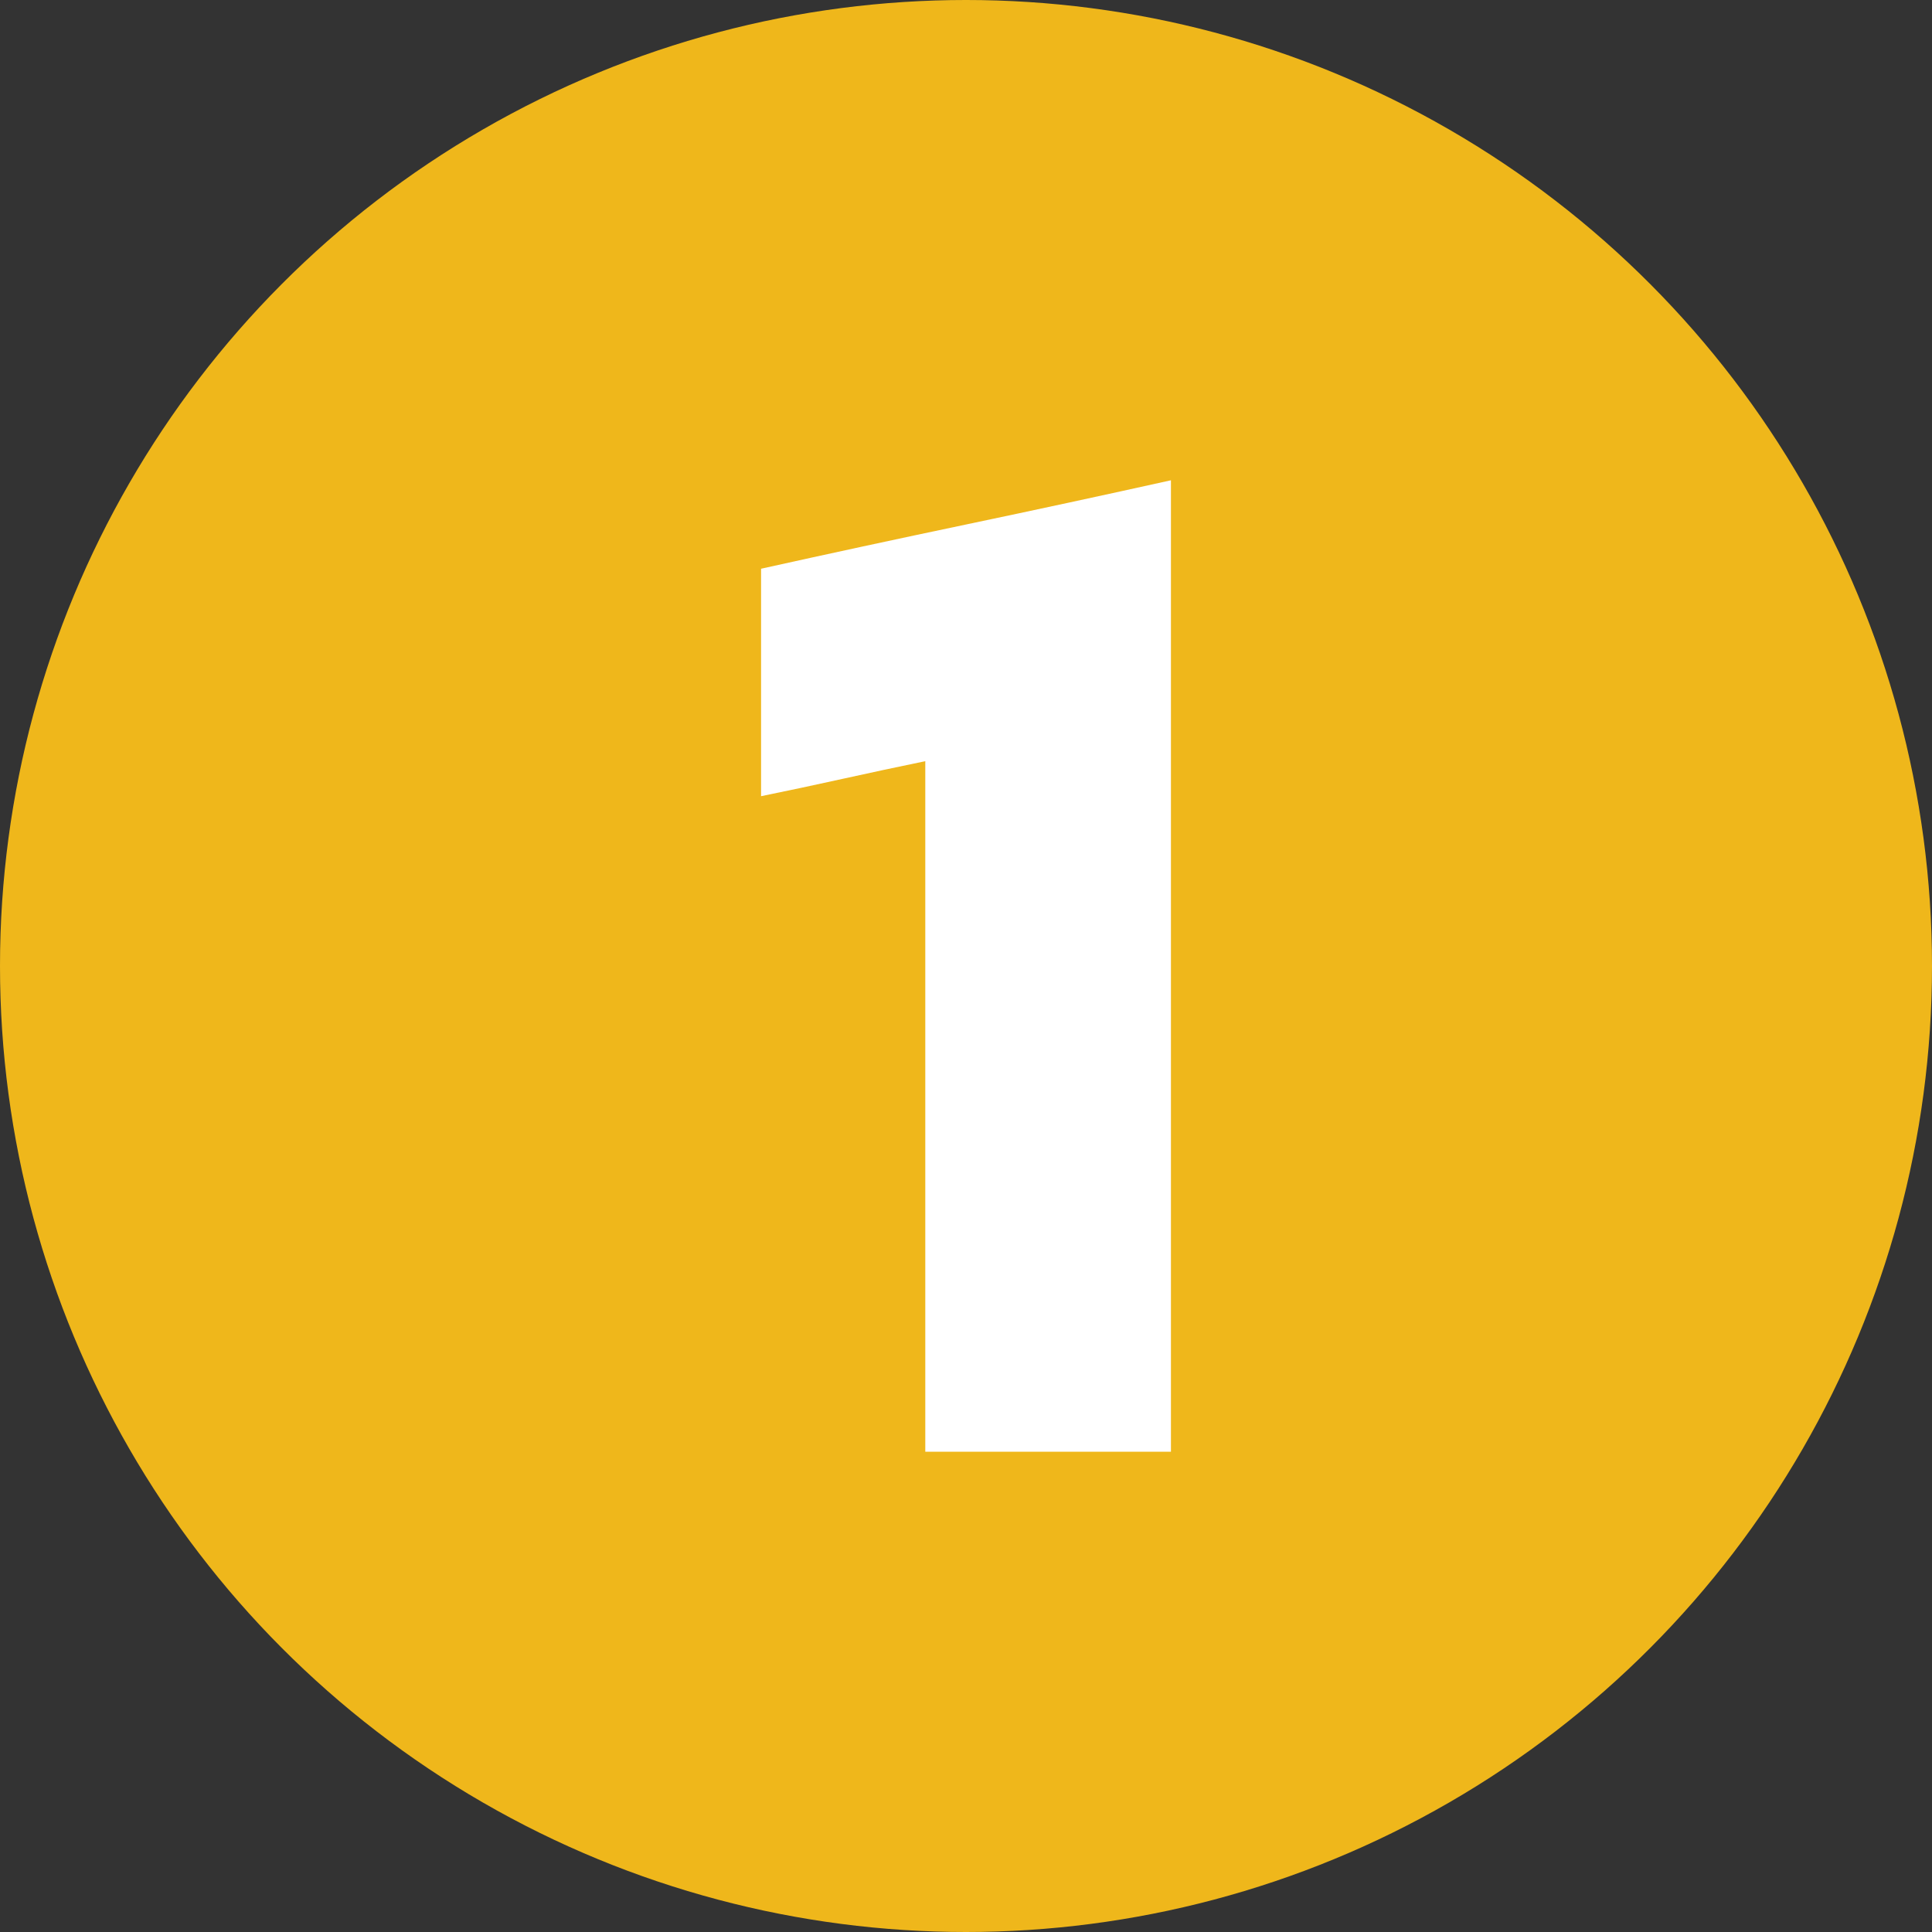 <svg viewBox="0 0 512 512" xmlns="http://www.w3.org/2000/svg"><rect x="0" y="0" width="512" height="512" fill="#333333" stroke="none"/><g id="Layer_2" data-name="Layer 2"><g id="_02.number_1" data-name="02.number 1"><g id="background"><circle cx="256" cy="256" fill="#efb71b" r="256" opacity="1" original-fill="#efb71b"></circle></g><path d="m310.31 127.28v257.44h-65.1v-183q-10.78 2.22-21.76 4.65t-21.76 4.63v-60.28q26.77-5.94 54.31-11.72t54.31-11.72z" fill="#ffffff" opacity="1" original-fill="#004c6d"></path></g></g></svg>